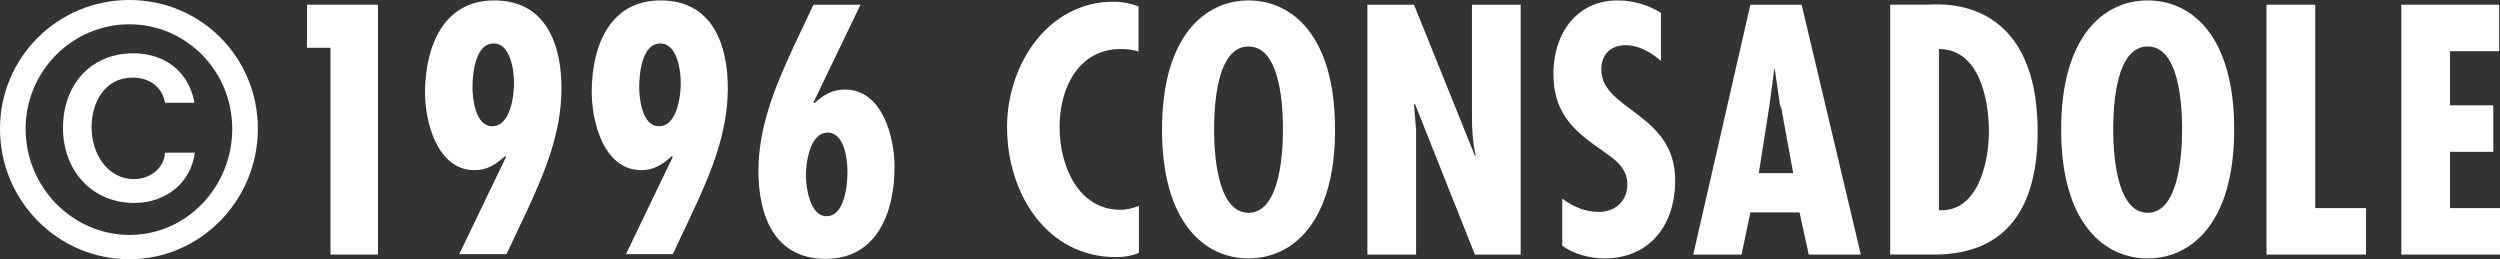 <svg width="135" height="14" viewBox="0 0 135 14" fill="none" xmlns="http://www.w3.org/2000/svg">
<rect x="0" y="0" width="135" height="14" fill="#333333" stroke="none"/>
<g clip-path="url(#clip0_1792_4803)">
<path d="M0 6.954C0 3.086 3.13 0 6.985 0C10.84 0 13.924 3.086 13.924 6.954C13.924 10.822 10.817 14 6.985 14C3.152 14 0 10.868 0 6.954ZM12.541 6.954C12.541 3.845 10.069 1.312 6.985 1.312C3.901 1.312 1.383 3.845 1.383 6.954C1.383 10.062 3.855 12.665 6.985 12.688C10.069 12.688 12.541 10.109 12.541 6.954ZM10.522 8.22C10.318 9.924 8.89 10.96 7.257 10.96C4.944 10.96 3.402 9.188 3.402 6.908C3.402 4.628 4.853 2.878 7.211 2.878C8.89 2.878 10.205 3.868 10.5 5.549H8.912C8.754 4.674 8.051 4.191 7.166 4.191C5.669 4.191 4.944 5.503 4.944 6.885C4.944 8.266 5.783 9.671 7.234 9.671C8.096 9.671 8.867 9.095 8.912 8.243H10.5L10.522 8.22Z" fill="white"/>
<path d="M20.41 0.254V13.747H17.847V2.58H16.577V0.254H20.41Z" fill="white"/>
<path d="M24.787 13.747L27.327 8.474L27.282 8.428C26.783 8.866 26.329 9.188 25.626 9.188C23.608 9.188 22.95 6.586 22.95 4.974C22.973 2.556 23.903 0.023 26.692 0.023C29.481 0.023 30.32 2.395 30.32 4.767C30.32 7.139 29.436 9.28 28.438 11.421L27.35 13.724H24.81M25.513 4.698C25.513 5.343 25.672 6.816 26.579 6.816C27.576 6.816 27.758 5.158 27.758 4.468C27.758 3.777 27.554 2.326 26.647 2.349C25.649 2.349 25.513 4.03 25.513 4.721V4.698Z" fill="white"/>
<path d="M33.79 13.747L36.33 8.474L36.285 8.428C35.786 8.866 35.332 9.188 34.629 9.188C32.611 9.188 31.953 6.586 31.953 4.974C31.953 2.556 32.883 0.023 35.672 0.023C38.462 0.023 39.301 2.395 39.301 4.767C39.301 7.139 38.416 9.28 37.418 11.421L36.33 13.724H33.79M34.516 4.698C34.516 5.343 34.674 6.816 35.581 6.816C36.579 6.816 36.761 5.158 36.761 4.468C36.761 3.777 36.557 2.326 35.65 2.349C34.652 2.349 34.516 4.03 34.516 4.721V4.698Z" fill="white"/>
<path d="M46.467 0.254L43.927 5.527L43.972 5.573C44.471 5.135 44.925 4.836 45.628 4.836C47.646 4.836 48.304 7.392 48.304 9.027C48.304 11.445 47.374 13.978 44.584 13.978C41.795 13.978 40.956 11.606 40.956 9.234C40.956 6.862 41.84 4.721 42.838 2.557L43.927 0.254H46.467ZM43.519 9.487C43.519 10.132 43.745 11.675 44.63 11.675C45.628 11.675 45.764 9.948 45.764 9.28C45.764 8.612 45.605 7.162 44.698 7.162C43.723 7.162 43.519 8.797 43.519 9.487Z" fill="white"/>
<path d="M61.524 2.786C61.184 2.694 60.867 2.648 60.526 2.648C58.213 2.648 57.216 4.789 57.216 6.862C57.216 8.934 58.213 11.329 60.504 11.329C60.844 11.329 61.184 11.236 61.502 11.121V13.654C61.116 13.816 60.708 13.885 60.277 13.885C56.49 13.885 54.381 10.408 54.381 6.862C54.381 3.523 56.558 0.092 60.141 0.092C60.594 0.092 61.048 0.184 61.479 0.345V2.786" fill="white"/>
<path d="M72.092 7C72.092 12.066 69.756 13.954 67.421 13.954C65.085 13.954 62.749 12.066 62.749 7C62.749 1.935 65.085 0.023 67.421 0.023C69.756 0.023 72.092 1.912 72.092 6.977M67.421 11.491C69.167 11.491 69.28 8.083 69.28 7C69.28 5.803 69.167 2.51 67.421 2.51C65.674 2.51 65.561 5.803 65.561 7C65.561 8.083 65.674 11.491 67.421 11.491Z" fill="white"/>
<path d="M76.356 0.254L79.644 8.405H79.69C79.531 7.737 79.486 7.024 79.486 6.333V0.254H82.116V13.747H79.644L76.401 5.596L76.356 5.642L76.469 7.001V7.553V13.747H73.839V0.254H76.356Z" fill="white"/>
<path d="M89.69 3.293C89.169 2.833 88.511 2.441 87.785 2.441C86.969 2.441 86.47 2.948 86.47 3.754C86.47 5.964 90.461 6.102 90.461 9.741C90.461 12.135 89.101 13.954 86.629 13.954C85.88 13.954 84.973 13.724 84.361 13.264V10.731C84.973 11.168 85.586 11.444 86.357 11.444C87.196 11.444 87.876 10.869 87.876 9.971C87.876 8.935 87.06 8.543 86.334 7.991C84.814 6.954 83.885 5.941 83.885 3.984C83.885 1.843 85.109 0.023 87.354 0.023C88.194 0.023 88.965 0.254 89.69 0.691V3.293Z" fill="white"/>
<path d="M97.287 0.254L100.485 13.747H97.673L97.174 11.468H94.521L94.044 13.747H91.436L94.521 0.254H97.287ZM96.131 5.757L95.836 3.708H95.813L95.541 5.757L94.974 9.349H96.834L96.176 5.757H96.131Z" fill="white"/>
<path d="M102.072 13.746V0.253H104.068C104.521 0.253 110.032 -0.438 110.032 7.115C110.032 10.96 108.558 13.746 104.431 13.746H102.095M107.402 7.092C107.402 5.365 106.88 2.648 104.703 2.648V11.351C106.812 11.467 107.402 8.773 107.402 7.092Z" fill="white"/>
<path d="M120.645 7C120.645 12.066 118.309 13.954 115.973 13.954C113.638 13.954 111.302 12.066 111.302 7C111.302 1.935 113.615 0.023 115.973 0.023C118.332 0.023 120.645 1.912 120.645 6.977M115.973 11.491C117.72 11.491 117.833 8.083 117.833 7C117.833 5.803 117.72 2.51 115.973 2.51C114.227 2.51 114.114 5.803 114.114 7C114.114 8.083 114.227 11.491 115.973 11.491Z" fill="white"/>
<path d="M125.022 0.254V11.238H127.766V13.747H122.392V0.254H125.022Z" fill="white"/>
<path d="M134.955 0.254V2.764H132.302V5.688H134.637V8.198H132.302V11.238H135V13.747H129.671V0.254H134.955Z" fill="white"/>
</g>
<defs>
<clipPath id="clip0_1792_4803">
<rect width="135" height="14" fill="white"/>
</clipPath>
</defs>
</svg>
